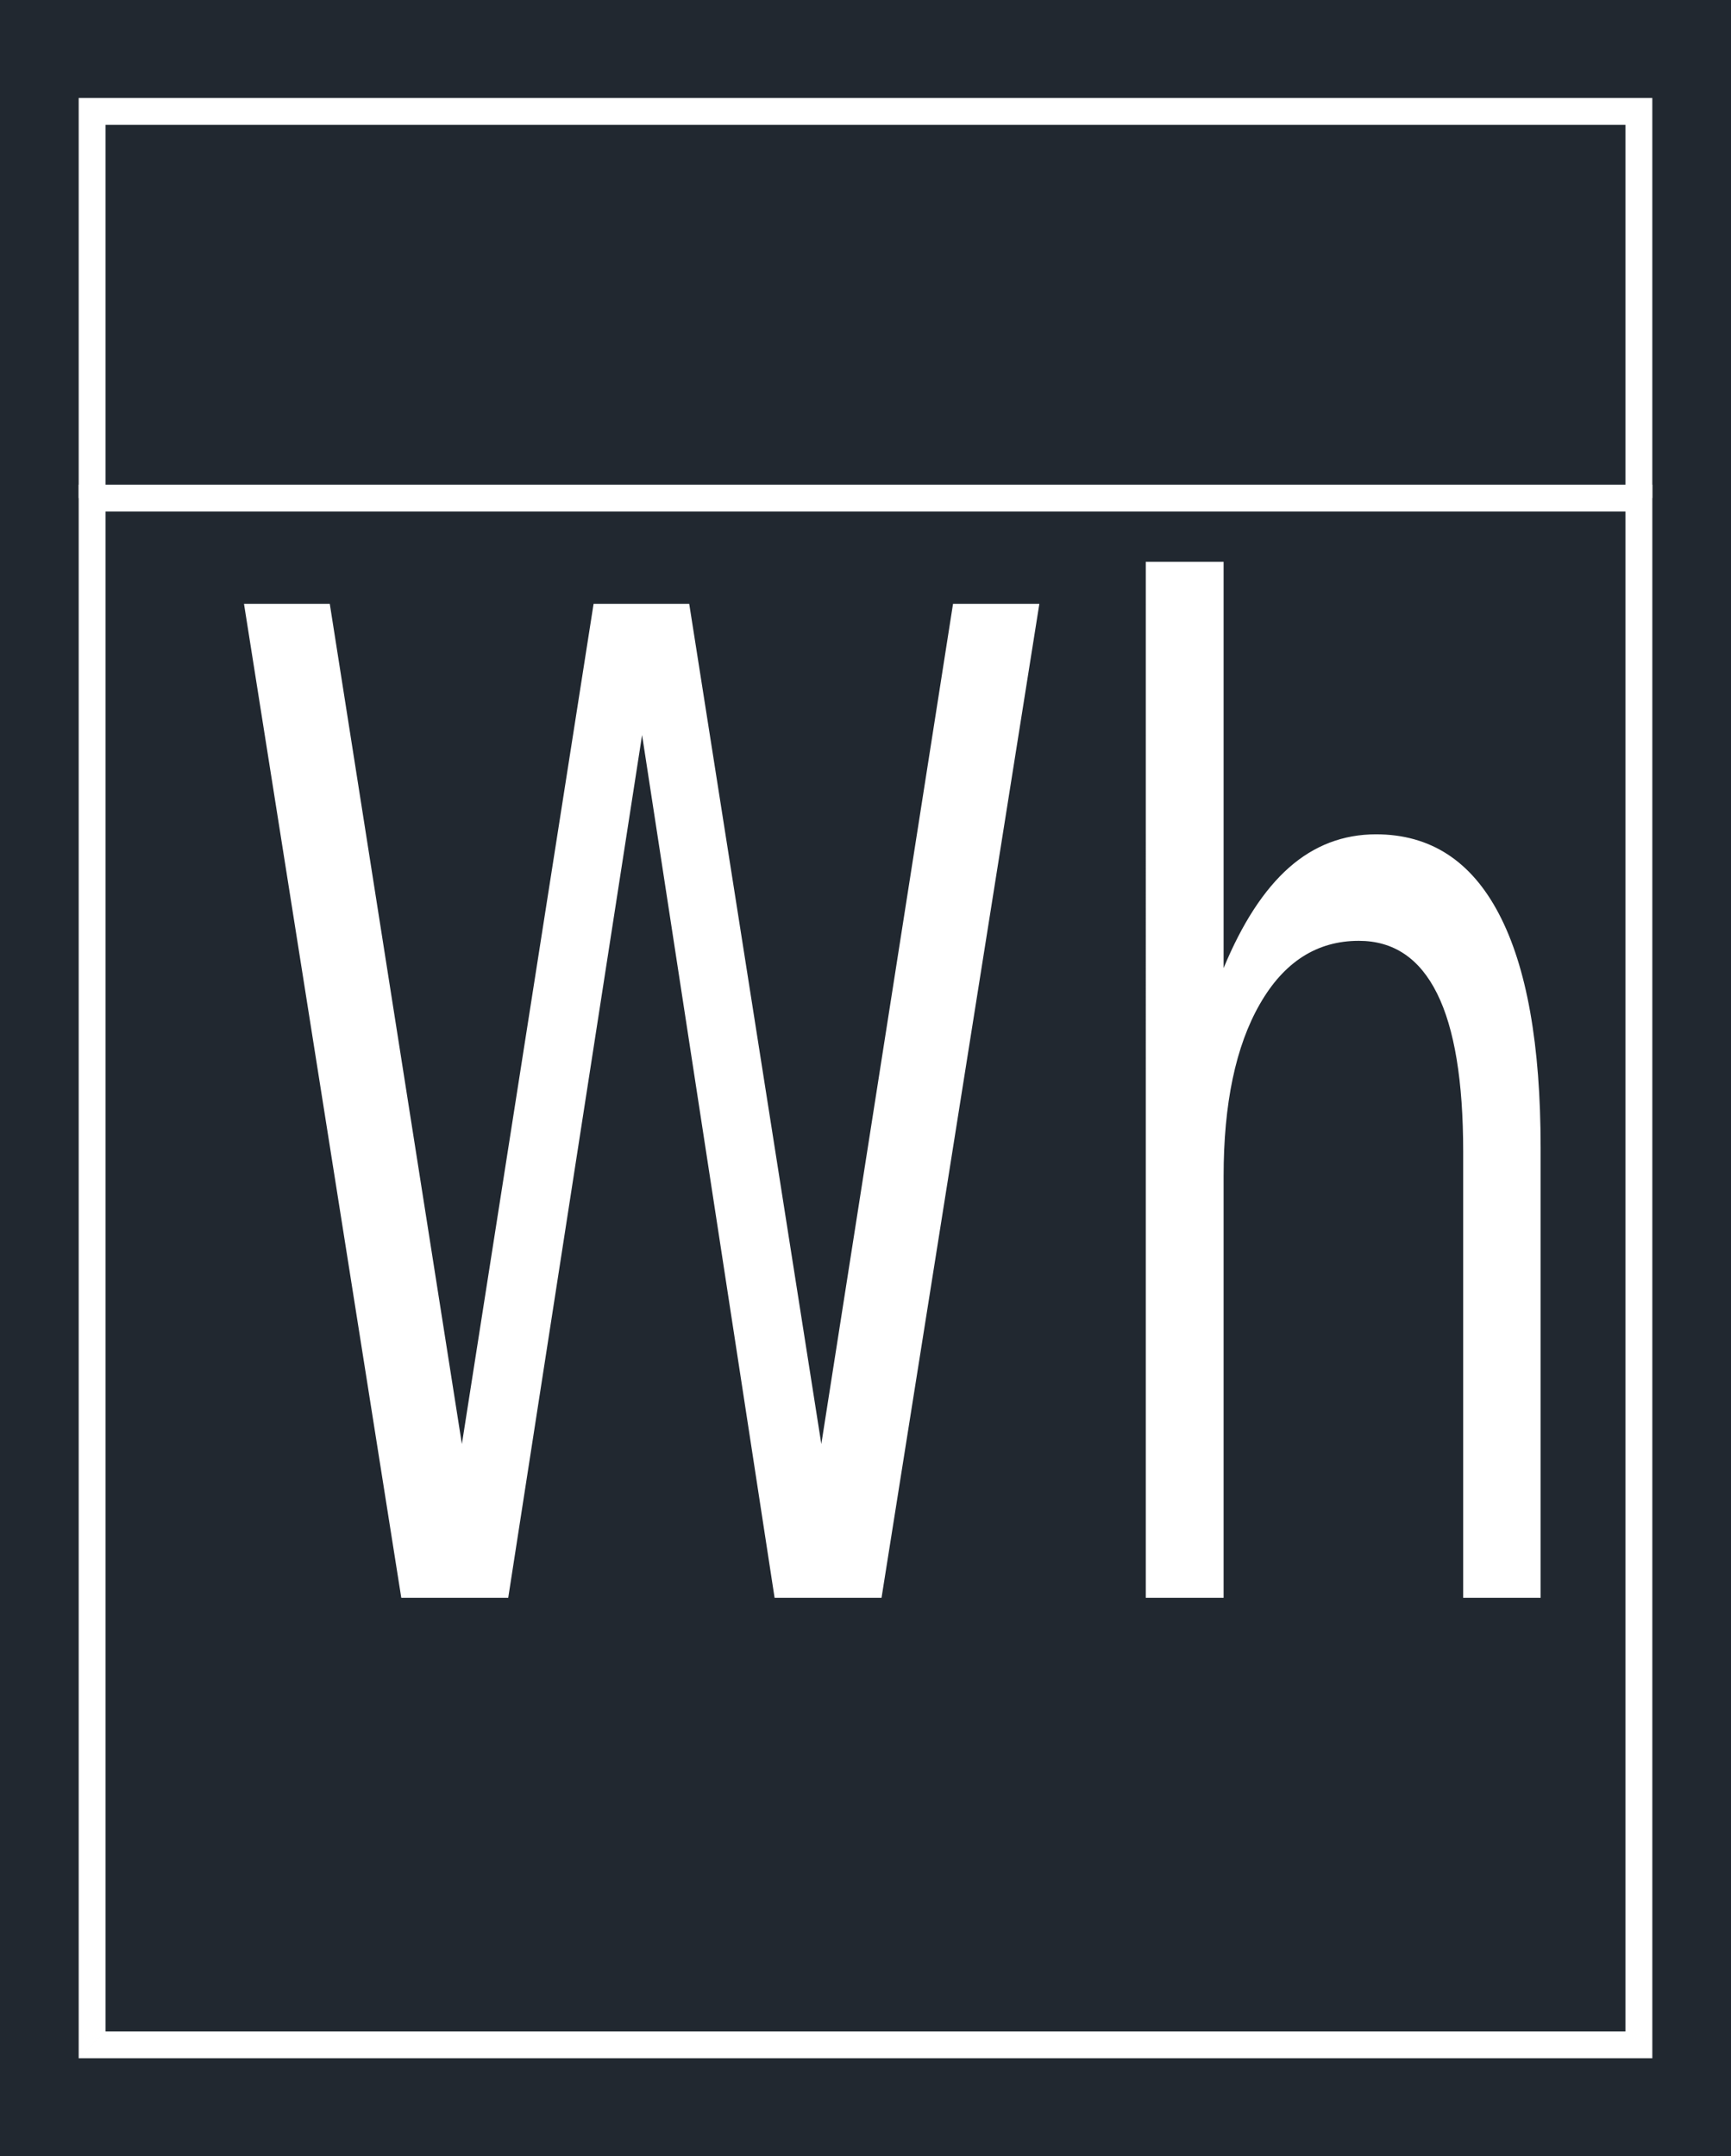 <svg xmlns="http://www.w3.org/2000/svg" width="384" height="478.362" viewBox="0 0 288 358.771"><defs><style>*{stroke-linejoin:round;stroke-linecap:butt}</style></defs><g id="figure_1"><path id="patch_1" d="M0 358.771h288V0H0z" style="fill:#fff"/><g id="axes_1"><path id="patch_2" d="M0 358.771h288V0H0z" style="fill:#212830"/><path id="patch_3" d="M40.594 100.466h14.273l21.98 139.803 21.914-139.803h15.909l21.98 139.803 21.914-139.803h14.362l-26.26 165.395h-17.79l-22.048-143.56-22.272 143.56H66.765l-26.17-165.395zm215.732 90.496v74.9h-12.884v-74.227q0-17.617-4.347-26.337-4.346-8.755-13.018-8.755-10.441 0-16.468 10.528-6.028 10.492-6.028 28.676v70.114h-12.95V93.483h12.95v67.597q4.638-11.201 10.89-16.73 6.274-5.53 14.474-5.53 13.511 0 20.435 13.221 6.946 13.222 6.946 38.92z" clip-path="url(#p1f8f3ed944)" style="fill:#fff"/><path id="patch_4" d="M17.559 337.996V85.113H270.44v252.883H17.56l-4.468 4.468H274.91V80.645H13.091v261.819z" clip-path="url(#p1f8f3ed944)" style="fill:#fff"/><path id="patch_5" d="M17.559 82.88V20.775H270.44v62.103h4.468v-66.57H13.091v66.571z" clip-path="url(#p1f8f3ed944)" style="fill:#fff"/></g></g><defs><clipPath id="p1f8f3ed944"><path d="M0 0h288v358.771H0z"/></clipPath></defs></svg>
